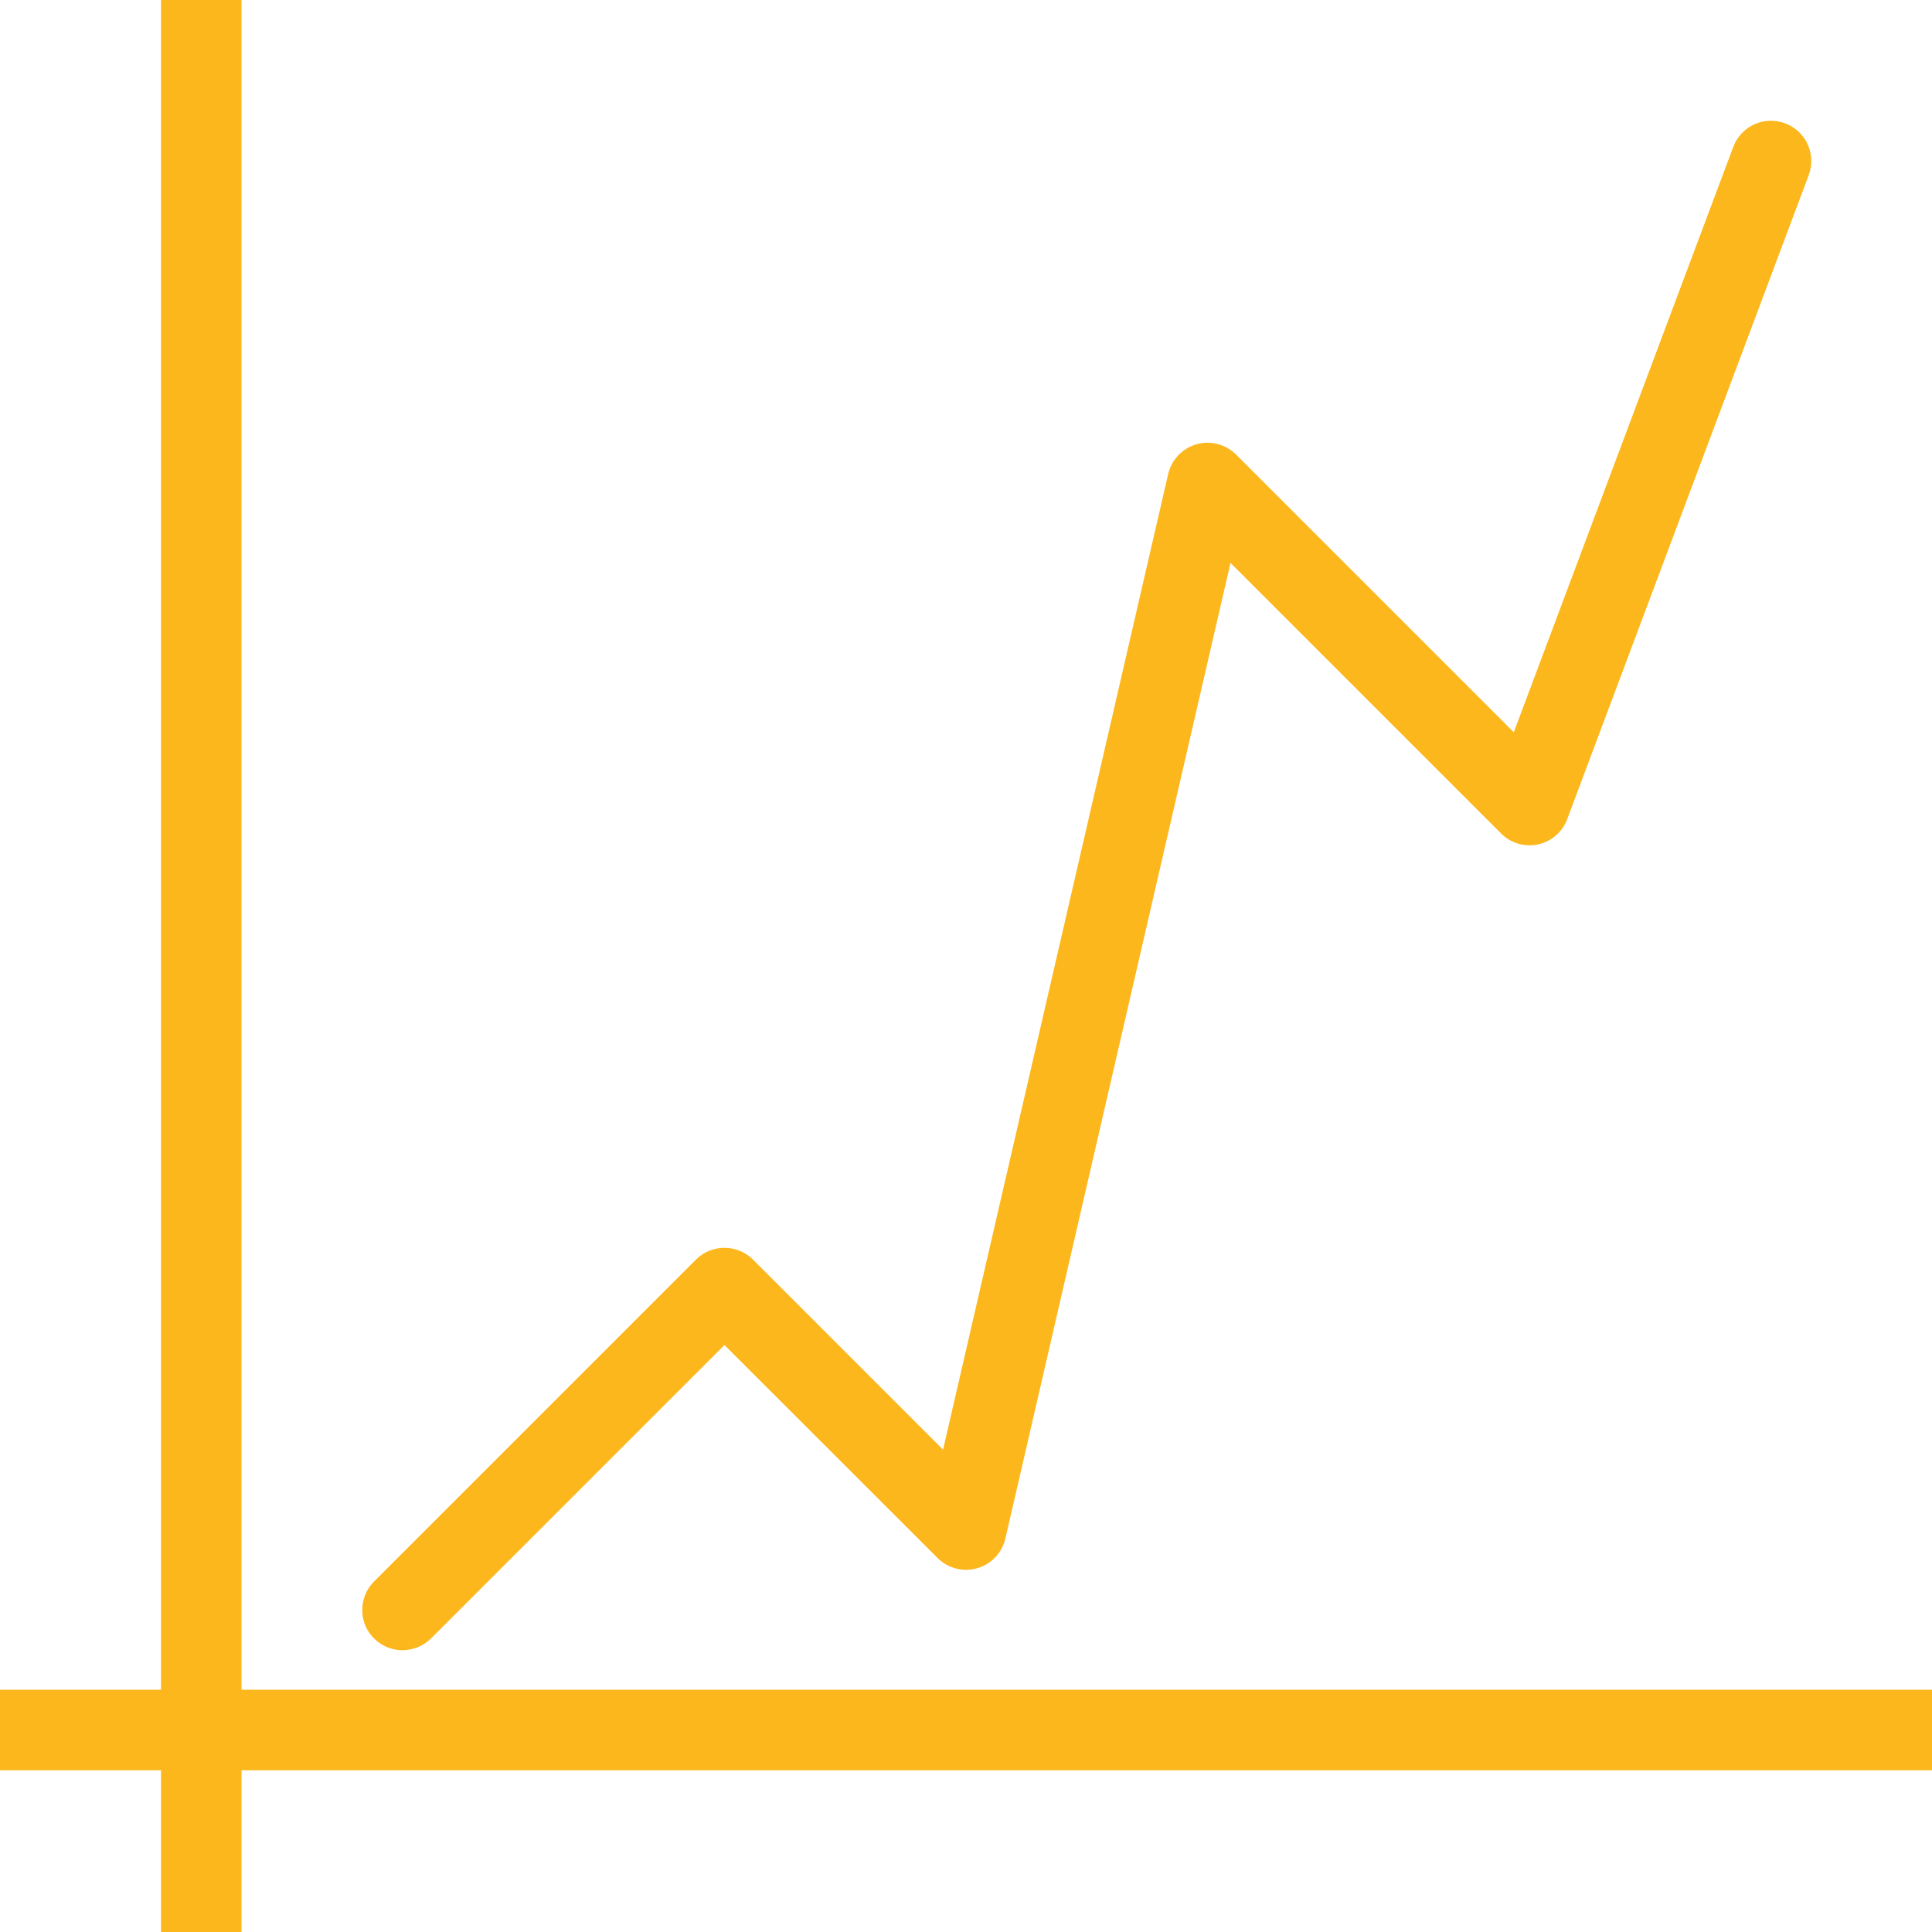 <svg fill="#fcb71c" role="presentation" version="1.1" xmlns="http://www.w3.org/2000/svg" width="32" height="32" viewBox="0 0 32 32">
        <path d="M0 27.988h32v1.333h-32v-1.333zM2.667 0h1.333v32h-1.333v-32zM6.667 27.333c-0.171 0-0.341-0.065-0.472-0.195-0.26-0.257-0.26-0.683 0-0.943l5.333-5.333c0.26-0.259 0.683-0.259 0.943 0l3.149 3.149 3.729-16.161c0.055-0.236 0.235-0.424 0.467-0.491 0.235-0.067 0.484-0.001 0.656 0.169l4.601 4.601 3.636-9.697c0.129-0.344 0.512-0.519 0.859-0.389 0.345 0.129 0.52 0.513 0.389 0.86l-4 10.667c-0.080 0.211-0.26 0.368-0.481 0.416-0.224 0.048-0.453-0.020-0.612-0.18l-4.483-4.483-3.729 16.161c-0.055 0.236-0.233 0.425-0.467 0.491-0.232 0.067-0.483 0.003-0.655-0.169l-3.531-3.528-4.861 4.861c-0.131 0.128-0.301 0.193-0.472 0.193z"></path>
        </svg>